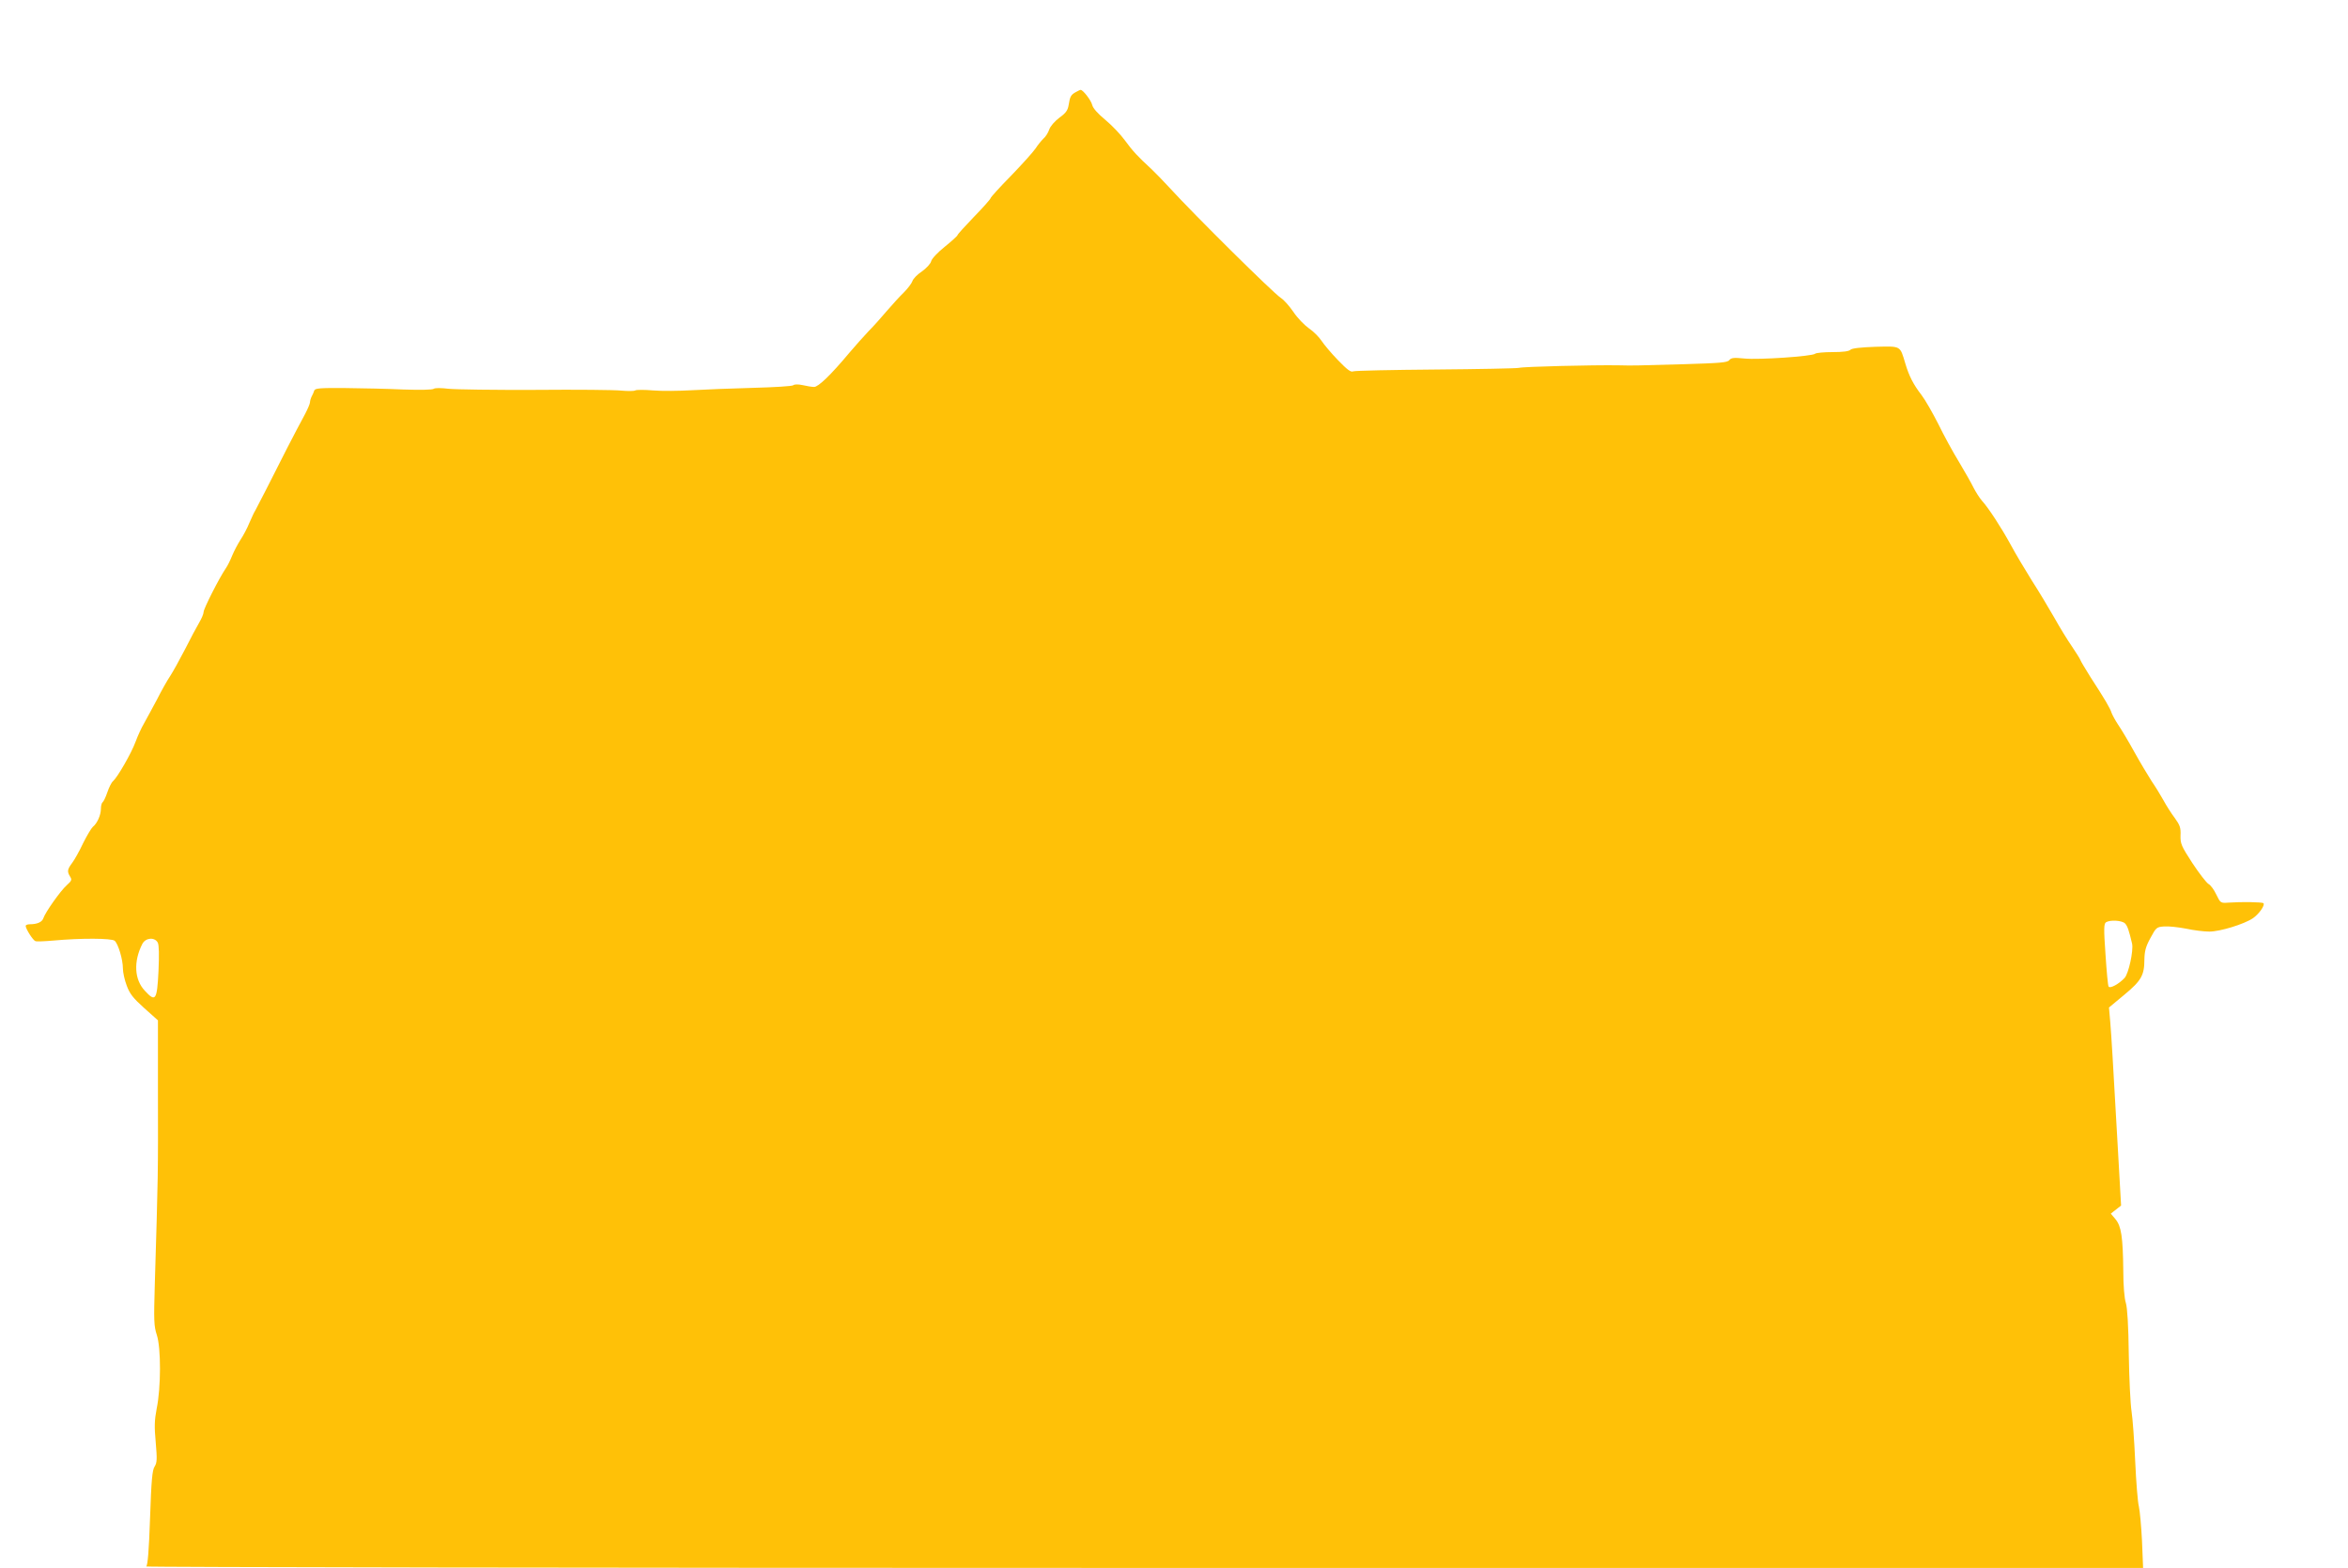 <?xml version="1.0" standalone="no"?>
<!DOCTYPE svg PUBLIC "-//W3C//DTD SVG 20010904//EN"
 "http://www.w3.org/TR/2001/REC-SVG-20010904/DTD/svg10.dtd">
<svg version="1.0" xmlns="http://www.w3.org/2000/svg"
 width="1280pt" height="855pt" viewBox="0 0 1280 855"
 preserveAspectRatio="xMidYMid meet">
<g transform="translate(0,855) scale(0.1,-0.1)"
fill="#ffc107" stroke="none">
<path d="M5865 8048 c-27 -15 -32 -24 -39 -69 -5 -31 -15 -45 -51 -71 -25 -19
-49 -46 -55 -64 -6 -18 -20 -40 -32 -50 -11 -11 -31 -35 -43 -54 -13 -19 -73
-86 -134 -149 -61 -62 -111 -117 -111 -122 0 -4 -40 -50 -90 -101 -49 -51 -90
-96 -90 -100 0 -4 -31 -32 -69 -63 -39 -31 -72 -66 -75 -80 -3 -13 -26 -38
-50 -55 -25 -16 -48 -40 -52 -53 -4 -12 -25 -40 -48 -63 -23 -22 -63 -67 -91
-99 -27 -32 -72 -83 -100 -111 -27 -29 -75 -82 -105 -118 -102 -122 -169 -186
-192 -186 -13 0 -41 5 -63 10 -24 5 -44 5 -51 -1 -6 -5 -105 -11 -220 -14
-115 -3 -265 -9 -334 -13 -69 -4 -163 -5 -210 -1 -46 4 -90 4 -97 0 -7 -4 -41
-4 -76 -1 -34 4 -244 6 -467 4 -223 -1 -436 2 -475 6 -40 5 -74 5 -80 0 -7 -6
-78 -7 -166 -4 -85 4 -228 7 -318 8 -138 1 -164 -1 -168 -14 -2 -8 -9 -23 -14
-32 -5 -10 -9 -24 -9 -31 0 -8 -12 -36 -26 -63 -63 -117 -119 -226 -216 -419
-28 -55 -54 -104 -57 -110 -4 -5 -18 -35 -31 -65 -12 -30 -35 -73 -50 -95 -14
-22 -34 -60 -44 -84 -10 -25 -25 -56 -35 -70 -35 -51 -121 -220 -121 -238 0
-10 -11 -36 -24 -58 -13 -22 -48 -87 -77 -145 -30 -58 -66 -123 -81 -146 -15
-22 -48 -80 -73 -130 -26 -49 -58 -107 -70 -129 -13 -22 -34 -67 -46 -100 -23
-63 -99 -194 -123 -215 -8 -6 -22 -34 -31 -61 -9 -27 -21 -51 -26 -54 -5 -4
-9 -20 -9 -36 0 -33 -20 -79 -44 -98 -8 -7 -32 -47 -53 -89 -20 -43 -47 -91
-60 -108 -26 -35 -28 -46 -11 -74 11 -17 9 -23 -18 -47 -34 -30 -118 -149
-128 -181 -7 -20 -33 -32 -73 -32 -13 0 -23 -4 -23 -9 0 -16 40 -79 53 -83 7
-3 50 -1 97 3 152 14 318 13 335 -1 19 -16 45 -102 45 -151 0 -21 9 -63 21
-94 16 -44 35 -68 95 -122 l75 -67 0 -351 c1 -520 1 -477 -17 -1085 -6 -203
-5 -231 11 -280 23 -69 23 -287 -1 -402 -12 -63 -13 -97 -5 -184 8 -92 7 -110
-6 -131 -13 -19 -18 -75 -25 -281 -6 -180 -13 -259 -21 -264 -7 -4 2440 -8
5437 -8 l5449 0 -6 148 c-4 81 -12 165 -17 187 -6 22 -15 132 -20 245 -5 113
-14 236 -20 274 -6 38 -13 178 -15 310 -2 160 -8 254 -16 281 -8 24 -14 95
-14 175 -2 185 -11 243 -42 281 l-26 31 28 22 28 22 -17 300 c-28 493 -35 615
-42 700 l-7 80 83 69 c93 77 110 107 110 192 1 46 7 71 33 118 31 58 34 60 75
63 24 2 77 -4 119 -12 41 -9 98 -16 127 -16 58 0 189 40 238 73 33 23 67 71
57 82 -7 6 -119 8 -189 3 -45 -3 -45 -3 -68 44 -12 26 -31 52 -43 58 -11 7
-50 57 -87 113 -61 94 -66 106 -65 151 2 42 -3 56 -31 95 -19 25 -47 69 -62
97 -16 29 -45 76 -65 105 -19 30 -62 101 -94 159 -32 58 -72 125 -88 148 -16
24 -32 54 -36 65 -7 24 -37 75 -115 195 -26 42 -51 83 -54 91 -3 9 -25 43 -47
76 -23 33 -66 103 -95 155 -30 52 -85 145 -124 205 -38 61 -90 148 -115 195
-51 93 -121 201 -157 240 -12 14 -32 45 -45 70 -12 25 -48 88 -79 140 -32 52
-83 145 -113 207 -31 61 -72 133 -92 159 -45 58 -68 104 -88 171 -30 100 -22
95 -162 92 -82 -3 -128 -8 -137 -16 -8 -9 -43 -13 -98 -13 -47 0 -90 -4 -95
-9 -16 -14 -307 -34 -385 -26 -59 6 -73 4 -83 -9 -10 -13 -50 -16 -247 -22
-285 -8 -268 -8 -360 -6 -134 2 -514 -7 -540 -14 -14 -3 -218 -7 -455 -9 -236
-2 -438 -6 -448 -10 -13 -6 -33 9 -83 61 -37 38 -77 86 -90 106 -13 20 -44 51
-69 68 -24 17 -63 57 -84 89 -22 32 -52 66 -68 76 -43 28 -474 455 -608 602
-33 36 -78 82 -99 102 -72 66 -101 97 -144 156 -24 33 -72 83 -107 112 -40 33
-67 63 -71 81 -6 25 -50 82 -63 82 -3 0 -15 -6 -26 -12z m5719 -4533 c14 -14
22 -39 39 -111 8 -39 -19 -163 -41 -187 -31 -33 -79 -59 -87 -47 -4 6 -11 85
-17 176 -10 141 -9 167 3 175 23 14 86 10 103 -6z m-10724 -105 c7 -13 8 -66
4 -156 -8 -159 -16 -170 -74 -107 -58 61 -63 160 -14 256 18 34 67 38 84 7z"/>
</g>
</svg>
